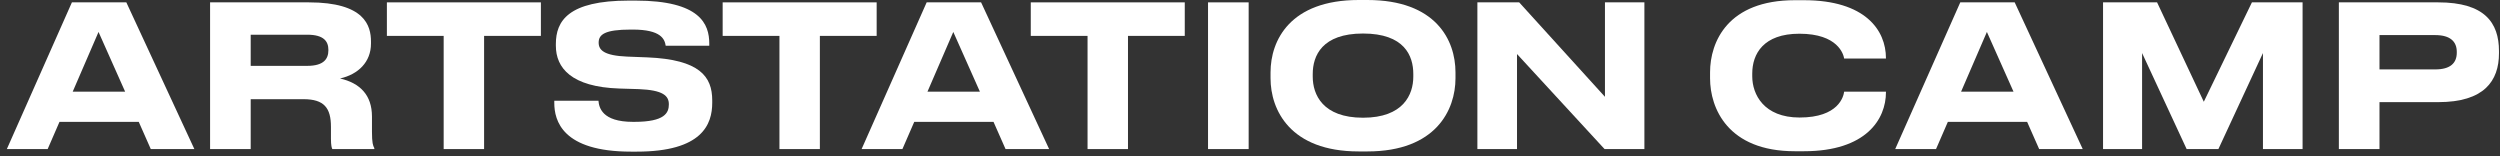 <?xml version="1.0" encoding="UTF-8"?> <svg xmlns="http://www.w3.org/2000/svg" width="240" height="15" viewBox="0 0 240 15" fill="none"><rect x="0" y="0" width="240" height="15" fill="#333333" stroke="none"/> <g clip-path="url(#clip0_110_177)"> <path d="M5.711 11.698L4.575 14.311H0.657L6.903 0.227H12.128L18.659 14.311H14.475L13.32 11.698H5.711ZM6.979 8.802H12.014L9.459 3.067L6.979 8.802Z" fill="white"></path> <path d="M35.709 11.187V12.645C35.709 13.705 35.803 13.989 35.936 14.216V14.311H31.904C31.847 14.216 31.771 13.951 31.771 13.326V12.172C31.771 10.354 31.109 9.522 29.14 9.522H24.067V14.311H20.168V0.227H29.651C35.008 0.227 35.614 2.461 35.614 3.994V4.183C35.614 5.944 34.403 7.136 32.642 7.534C34.554 7.969 35.709 9.124 35.709 11.187ZM29.5 6.322C31.09 6.322 31.525 5.641 31.525 4.827V4.789C31.525 3.975 31.09 3.332 29.5 3.332H24.067V6.322H29.5Z" fill="white"></path> <path d="M37.141 3.445V0.227H51.925V3.445H46.473V14.311H42.592V3.445H37.141Z" fill="white"></path> <path d="M53.212 9.881V9.673H57.452C57.509 10.298 57.774 11.698 60.764 11.698H60.897C63.831 11.698 64.21 10.828 64.21 10.014C64.21 9.2 63.661 8.651 61.332 8.556L59.458 8.499C54.84 8.348 53.363 6.512 53.363 4.392V4.221C53.363 2.025 54.537 0.057 60.367 0.057H61.011C67.238 0.057 68.09 2.328 68.09 4.183V4.392H63.907C63.812 3.767 63.471 2.839 60.746 2.839H60.556C58.058 2.839 57.471 3.313 57.471 4.089C57.471 4.808 57.982 5.338 60.197 5.433L62.146 5.508C67.163 5.717 68.374 7.345 68.374 9.635V9.862C68.374 11.925 67.428 14.557 61.124 14.557H60.575C53.969 14.557 53.212 11.566 53.212 9.881Z" fill="white"></path> <path d="M69.375 3.445V0.227H84.159V3.445H78.707V14.311H74.827V3.445H69.375Z" fill="white"></path> <path d="M87.768 11.698L86.632 14.311H82.714L88.96 0.227H94.185L100.716 14.311H96.532L95.377 11.698H87.768ZM89.036 8.802H94.071L91.516 3.067L89.036 8.802Z" fill="white"></path> <path d="M98.954 3.445V0.227H113.737V3.445H108.286V14.311H104.405V3.445H98.954Z" fill="white"></path> <path d="M115.971 14.311V0.227H119.871V14.311H115.971Z" fill="white"></path> <path d="M139.727 6.947V7.515C139.727 10.544 137.853 14.538 131.266 14.538H130.433C123.846 14.538 121.972 10.544 121.972 7.515V6.947C121.972 3.881 123.846 0 130.433 0H131.266C137.853 0 139.727 3.862 139.727 6.947ZM130.85 3.218C126.912 3.218 126.023 5.357 126.023 7.099V7.364C126.023 9.067 126.969 11.301 130.85 11.301C134.73 11.301 135.677 9.067 135.677 7.364V7.099C135.677 5.357 134.825 3.218 130.85 3.218Z" fill="white"></path> <path d="M145.633 14.311H141.829V0.227H145.842L154.076 9.294V0.227H157.862V14.311H154.038L145.633 5.187V14.311Z" fill="white"></path> <path d="M164.166 7.515V6.947C164.166 4.013 165.869 0.019 172.305 0.019H173.176C179.082 0.019 181.051 2.915 181.051 5.584V5.622H177.038C176.981 5.225 176.451 3.237 172.741 3.237C169.295 3.237 168.216 5.168 168.216 7.061V7.326C168.216 9.067 169.333 11.282 172.759 11.282C176.508 11.282 176.981 9.256 177.038 8.802H181.051V8.859C181.051 11.433 179.158 14.519 173.176 14.519H172.305C165.869 14.519 164.166 10.392 164.166 7.515Z" fill="white"></path> <path d="M186.994 11.698L185.859 14.311H181.94L188.187 0.227H193.411L199.942 14.311H195.759L194.604 11.698H186.994ZM188.263 8.802H193.298L190.742 3.067L188.263 8.802Z" fill="white"></path> <path d="M207.079 0.227L211.565 9.768L216.184 0.227H221.048V14.311H217.244V5.092L212.966 14.311H209.918L205.64 5.092V14.311H201.892V0.227H207.079Z" fill="white"></path> <path d="M228.431 14.311H224.531V0.227H234.072C238.52 0.227 239.902 2.177 239.902 4.903V5.111C239.902 7.78 238.463 9.805 234.072 9.805H228.431V14.311ZM233.788 6.663C235.226 6.663 235.851 6.057 235.851 5.054V4.978C235.851 3.994 235.226 3.369 233.788 3.369H228.431V6.663H233.788Z" fill="white"></path> </g> <defs> <clipPath id="clip0_110_177"> <rect width="239.87" height="14.557" fill="white"></rect> </clipPath> </defs> </svg> 